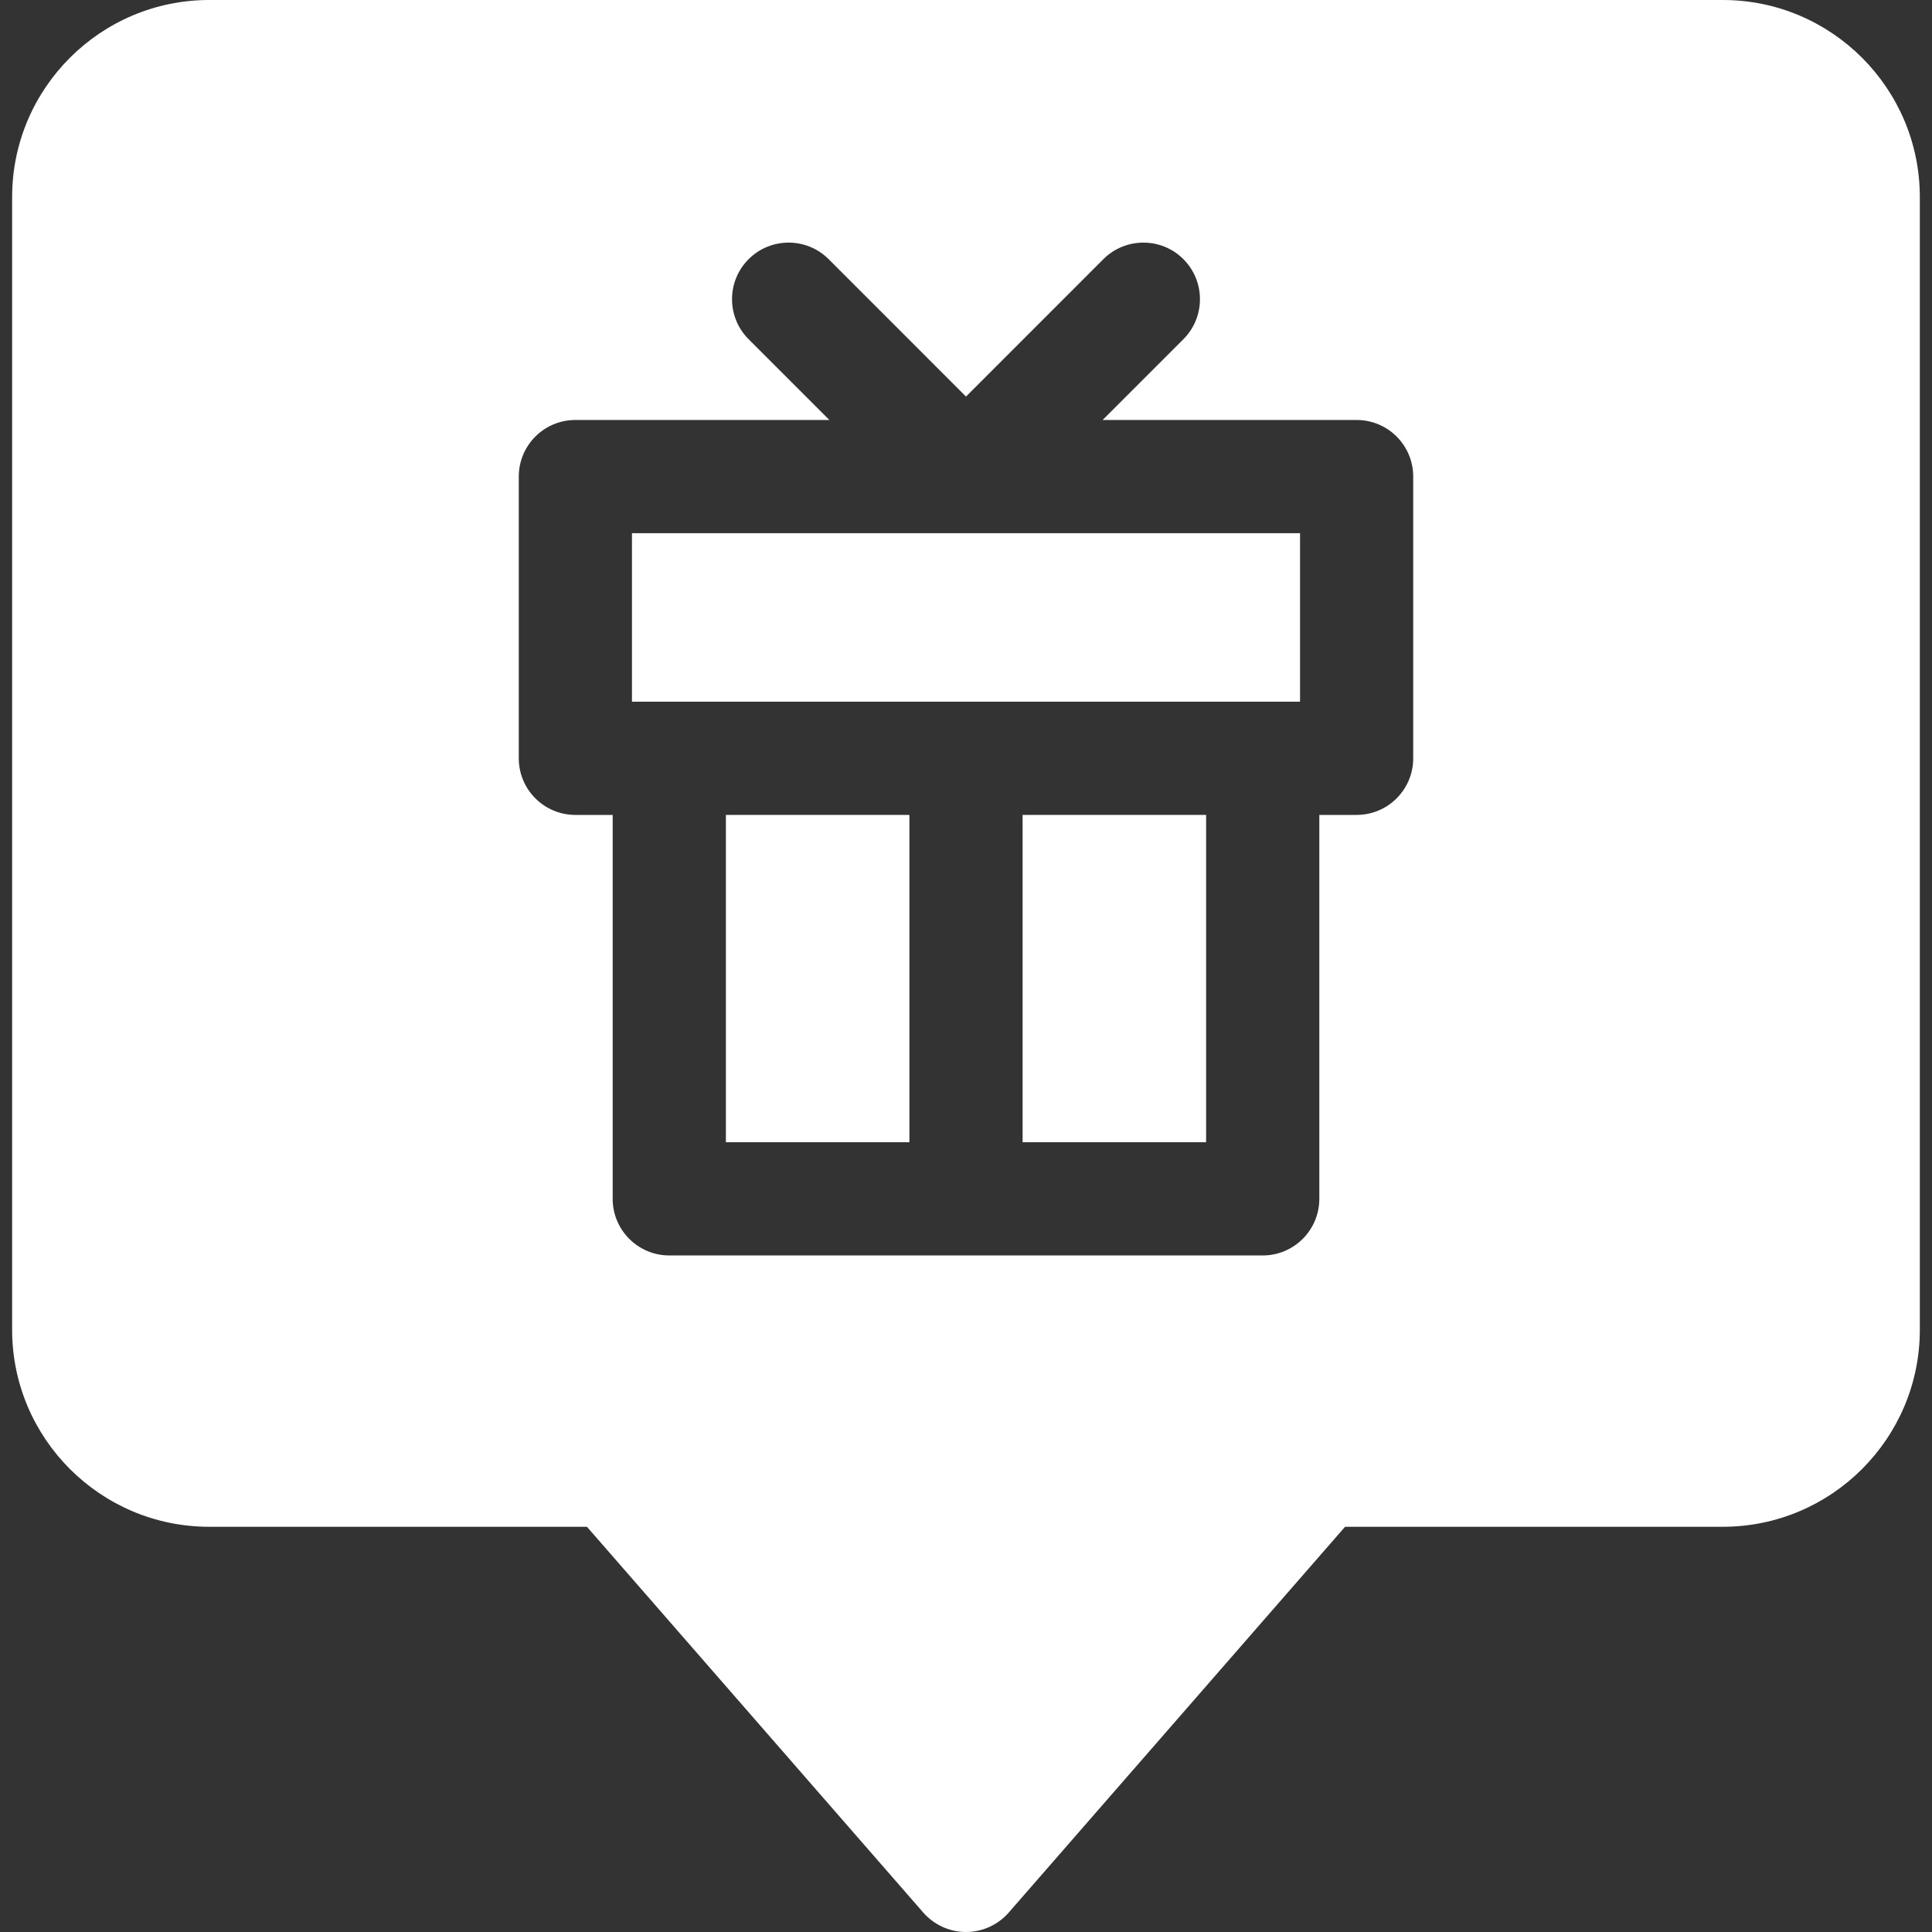 <svg width="50" height="50" viewBox="0 0 50 50" fill="none" xmlns="http://www.w3.org/2000/svg">
<rect x="0" y="0" width="50" height="50" fill="#333333" stroke="none"/>
<g clip-path="url(#clip0_129_2731)">
<path d="M18.786 21.09H23.535V29.561H18.786V21.09Z" fill="white"/>
<path d="M26.465 21.09H31.214V29.561H26.465V21.09Z" fill="white"/>
<path d="M16.355 13.799H33.645V18.16H16.355V13.799Z" fill="white"/>
<path d="M44.587 0H5.413C2.602 0 0.314 2.287 0.314 5.099V34.415C0.314 37.226 2.602 39.513 5.413 39.513H15.19L23.895 49.498C24.174 49.816 24.577 50 25 50C25.423 50 25.826 49.816 26.105 49.498L34.81 39.513H44.587C47.398 39.513 49.685 37.226 49.685 34.415V5.099C49.685 2.287 47.398 0 44.587 0ZM36.574 19.625C36.574 20.434 35.918 21.09 35.109 21.09H34.144V31.026C34.144 31.835 33.487 32.491 32.679 32.491H17.321C16.513 32.491 15.856 31.835 15.856 31.026V21.09H14.891C14.082 21.09 13.426 20.434 13.426 19.625V12.334C13.426 11.524 14.082 10.869 14.891 10.869H21.464L19.374 8.779C18.802 8.207 18.802 7.279 19.374 6.707C19.945 6.136 20.873 6.136 21.445 6.707L25 10.263L28.555 6.707C29.127 6.136 30.055 6.136 30.626 6.707C31.198 7.279 31.198 8.207 30.626 8.779L28.536 10.869H35.109C35.918 10.869 36.574 11.524 36.574 12.334V19.625Z" fill="white"/>
</g>
<defs>
<clipPath id="clip0_129_2731">
<rect width="50" height="50" fill="white"/>
</clipPath>
</defs>
</svg>
